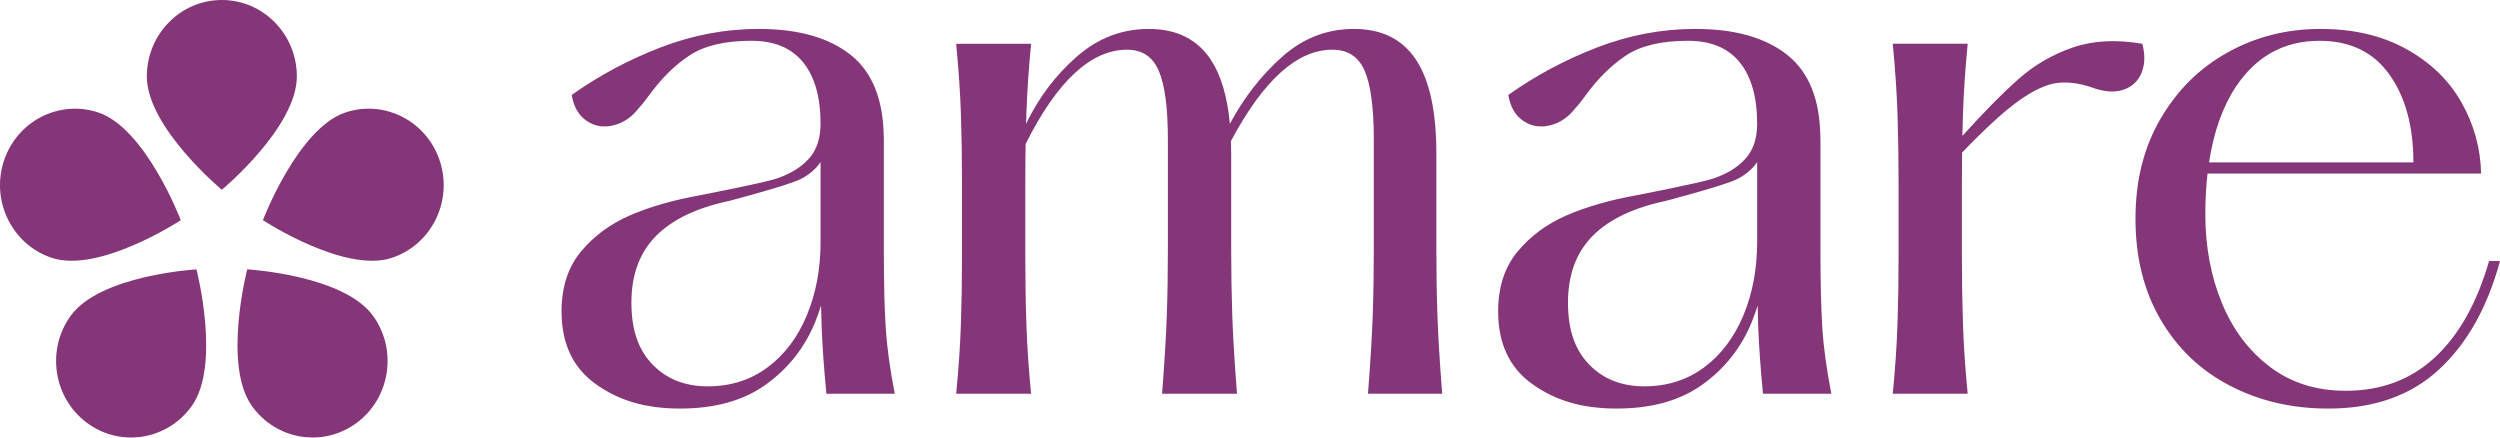 <svg width="160" height="28" viewBox="0 0 160 28" fill="none" xmlns="http://www.w3.org/2000/svg">
<path d="M14.198 12.146C14.198 12.146 9.397 8.153 9.397 4.892C9.398 2.19 11.547 0 14.198 0C16.848 0 18.998 2.19 18.998 4.892C18.998 8.154 14.198 12.146 14.198 12.146ZM11.57 14.091C11.57 14.091 9.328 8.205 6.285 7.197C3.764 6.362 1.056 7.769 0.236 10.338C-0.583 12.908 0.797 15.668 3.318 16.503C6.362 17.51 11.571 14.092 11.571 14.092L11.57 14.091ZM4.507 20.232C2.949 22.418 3.424 25.477 5.569 27.065C7.713 28.654 10.716 28.169 12.274 25.983C14.155 23.345 12.574 17.24 12.574 17.24C12.574 17.24 6.388 17.594 4.507 20.233V20.232ZM15.822 17.239C15.822 17.239 14.241 23.344 16.122 25.983C17.68 28.168 20.682 28.653 22.827 27.064C24.971 25.476 25.447 22.418 23.889 20.231C22.008 17.593 15.822 17.238 15.822 17.238V17.239ZM22.112 7.197C19.068 8.205 16.826 14.091 16.826 14.091C16.826 14.091 22.035 17.51 25.079 16.502C27.6 15.667 28.98 12.907 28.161 10.338C27.342 7.768 24.634 6.362 22.112 7.197H22.112V7.197ZM56.684 20.928C56.761 22.194 56.955 23.617 57.265 25.199H52.889C52.733 23.586 52.633 22.17 52.587 20.952C52.57 20.522 52.558 20.048 52.547 19.554C52.434 19.915 52.31 20.271 52.167 20.62C51.499 22.249 50.452 23.578 49.024 24.606C47.595 25.634 45.765 26.148 43.529 26.148C41.293 26.148 39.586 25.626 38.128 24.582C36.668 23.538 35.939 21.988 35.939 19.931C35.939 18.381 36.35 17.107 37.173 16.111C37.995 15.114 39.043 14.34 40.316 13.785C41.589 13.232 43.11 12.797 44.879 12.48C44.879 12.48 48.806 11.721 49.675 11.436C50.544 11.152 51.235 10.733 51.747 10.179C52.26 9.626 52.515 8.874 52.515 7.925C52.515 6.216 52.143 4.905 51.398 3.986C50.653 3.069 49.551 2.61 48.091 2.61C46.384 2.61 45.056 2.926 44.111 3.559C43.163 4.192 42.301 5.046 41.526 6.121C41.247 6.501 41.03 6.77 40.874 6.928C40.44 7.498 39.903 7.862 39.268 8.02C38.631 8.179 38.057 8.084 37.545 7.735C37.032 7.388 36.714 6.834 36.591 6.075C38.329 4.841 40.222 3.829 42.271 3.038C44.319 2.247 46.415 1.851 48.557 1.851C51.102 1.851 53.075 2.413 54.471 3.536C55.84 4.637 56.533 6.387 56.56 8.779H56.566V15.992C56.566 18.018 56.604 19.663 56.683 20.928H56.684ZM52.516 15.472V10.377C52.195 10.834 51.769 11.195 51.236 11.462C50.383 11.889 46.65 12.862 46.65 12.862C44.569 13.306 43.009 14.057 41.97 15.116C40.929 16.177 40.41 17.592 40.41 19.363C40.41 21.135 40.86 22.393 41.76 23.326C42.66 24.259 43.839 24.726 45.299 24.726C46.758 24.726 48.03 24.323 49.117 23.515C50.204 22.709 51.042 21.602 51.632 20.194C52.221 18.787 52.516 17.212 52.516 15.472V15.472ZM116.625 20.928C116.702 22.194 116.896 23.617 117.207 25.199H112.83C112.675 23.586 112.574 22.17 112.528 20.952C112.511 20.522 112.499 20.048 112.488 19.554C112.376 19.915 112.251 20.271 112.109 20.62C111.441 22.249 110.393 23.578 108.965 24.606C107.537 25.634 105.706 26.148 103.47 26.148C101.235 26.148 99.528 25.626 98.069 24.582C96.609 23.538 95.881 21.988 95.881 19.931C95.881 18.381 96.292 17.107 97.115 16.111C97.937 15.114 98.985 14.34 100.258 13.785C101.531 13.232 103.052 12.797 104.821 12.48C104.821 12.48 108.748 11.721 109.617 11.436C110.486 11.152 111.177 10.733 111.689 10.179C112.202 9.626 112.457 8.874 112.457 7.925C112.457 6.216 112.085 4.905 111.34 3.986C110.595 3.069 109.493 2.61 108.033 2.61C106.326 2.61 104.998 2.926 104.052 3.559C103.105 4.192 102.244 5.046 101.468 6.121C101.189 6.501 100.972 6.77 100.816 6.928C100.382 7.498 99.845 7.862 99.21 8.02C98.574 8.179 98 8.084 97.487 7.735C96.975 7.388 96.656 6.834 96.533 6.075C98.271 4.841 100.164 3.829 102.213 3.038C104.262 2.247 106.358 1.851 108.5 1.851C111.045 1.851 113.017 2.413 114.413 3.536C115.783 4.637 116.476 6.387 116.503 8.779H116.508V15.992C116.508 18.018 116.547 19.663 116.625 20.928ZM112.458 15.471V10.376C112.136 10.833 111.71 11.195 111.178 11.461C110.324 11.889 106.591 12.861 106.591 12.861C104.511 13.305 102.951 14.056 101.911 15.115C100.871 16.176 100.351 17.591 100.351 19.363C100.351 21.134 100.802 22.392 101.702 23.325C102.603 24.258 103.781 24.725 105.24 24.725C106.699 24.725 107.971 24.322 109.059 23.515C110.145 22.708 110.982 21.601 111.573 20.193C112.162 18.786 112.458 17.211 112.458 15.472V15.471ZM91.927 15.993V9.824C91.927 7.136 91.492 5.134 90.624 3.821C89.754 2.509 88.434 1.852 86.665 1.852C84.896 1.852 83.382 2.453 82.032 3.655C80.708 4.835 79.604 6.259 78.713 7.924C78.549 6.172 78.142 4.804 77.493 3.822C76.622 2.51 75.304 1.852 73.534 1.852C71.764 1.852 70.243 2.454 68.878 3.656C67.539 4.834 66.471 6.256 65.67 7.92C65.676 7.708 65.681 7.494 65.689 7.286C65.735 5.91 65.835 4.415 65.991 2.802H61.195C61.35 4.416 61.452 5.911 61.498 7.286C61.544 8.663 61.568 10.142 61.568 11.723V16.326C61.568 17.877 61.544 19.348 61.498 20.74C61.451 22.132 61.35 23.619 61.195 25.2H65.991C65.835 23.619 65.734 22.132 65.689 20.74C65.641 19.348 65.619 17.876 65.619 16.326V11.723C65.619 10.855 65.627 10.021 65.64 9.214C67.651 5.194 69.818 3.181 72.137 3.181C73.099 3.181 73.774 3.632 74.162 4.534C74.551 5.435 74.744 6.899 74.744 8.923V15.994C74.744 17.481 74.722 18.889 74.675 20.217C74.628 21.546 74.527 23.207 74.372 25.2H79.168C79.012 23.207 78.913 21.546 78.866 20.217C78.82 18.889 78.796 17.482 78.796 15.994V9.825C78.796 9.55 78.788 9.288 78.779 9.028C80.852 5.134 83.015 3.181 85.268 3.181C86.261 3.181 86.952 3.632 87.341 4.534C87.728 5.435 87.923 6.899 87.923 8.923V15.994C87.923 17.481 87.899 18.889 87.852 20.217C87.806 21.546 87.705 23.207 87.55 25.2H92.3C92.144 23.207 92.044 21.546 91.997 20.217C91.95 18.889 91.927 17.482 91.927 15.994V15.993ZM137.108 2.801C135.431 2.516 133.948 2.595 132.661 3.038C131.372 3.482 130.223 4.146 129.215 5.032C128.213 5.911 127.004 7.134 125.592 8.698C125.602 8.217 125.615 7.744 125.63 7.286C125.676 5.909 125.777 4.415 125.932 2.801H121.137C121.292 4.415 121.393 5.91 121.439 7.286C121.485 8.662 121.509 10.141 121.509 11.723V16.326C121.509 17.876 121.485 19.348 121.439 20.739C121.393 22.131 121.292 23.618 121.137 25.2H125.932C125.777 23.618 125.676 22.131 125.63 20.739C125.583 19.347 125.56 17.876 125.56 16.326V11.723C125.56 11.05 125.565 10.399 125.574 9.763C127.058 8.221 128.264 7.117 129.192 6.455C130.123 5.791 130.93 5.412 131.613 5.316C132.296 5.221 133.056 5.316 133.895 5.601C134.671 5.885 135.338 5.932 135.897 5.743C136.456 5.553 136.843 5.19 137.061 4.652C137.278 4.114 137.294 3.497 137.108 2.801H137.108ZM160 16.705C159.192 19.679 157.888 21.997 156.088 23.657C154.287 25.318 151.928 26.149 149.011 26.149C146.682 26.149 144.579 25.658 142.701 24.677C140.822 23.698 139.349 22.29 138.278 20.454C137.207 18.62 136.671 16.468 136.671 14.001C136.671 11.533 137.207 9.429 138.278 7.594C139.349 5.759 140.784 4.343 142.584 3.347C144.384 2.35 146.356 1.852 148.498 1.852C150.64 1.852 152.44 2.279 153.993 3.133C155.545 3.987 156.724 5.126 157.532 6.549C158.338 7.973 158.757 9.492 158.788 11.105H141.282C141.191 11.923 141.141 12.79 141.141 13.715C141.141 15.772 141.49 17.654 142.188 19.363C142.886 21.071 143.911 22.44 145.261 23.467C146.612 24.496 148.233 25.01 150.127 25.01C152.393 25.01 154.295 24.298 155.832 22.875C157.368 21.451 158.524 19.394 159.3 16.705H160ZM141.379 10.393H154.458C154.458 8.084 153.946 6.21 152.921 4.77C151.897 3.331 150.407 2.611 148.451 2.611C146.185 2.611 144.4 3.591 143.096 5.553C142.242 6.839 141.673 8.457 141.379 10.394H141.379V10.393Z" fill="#853678"/>
</svg>
